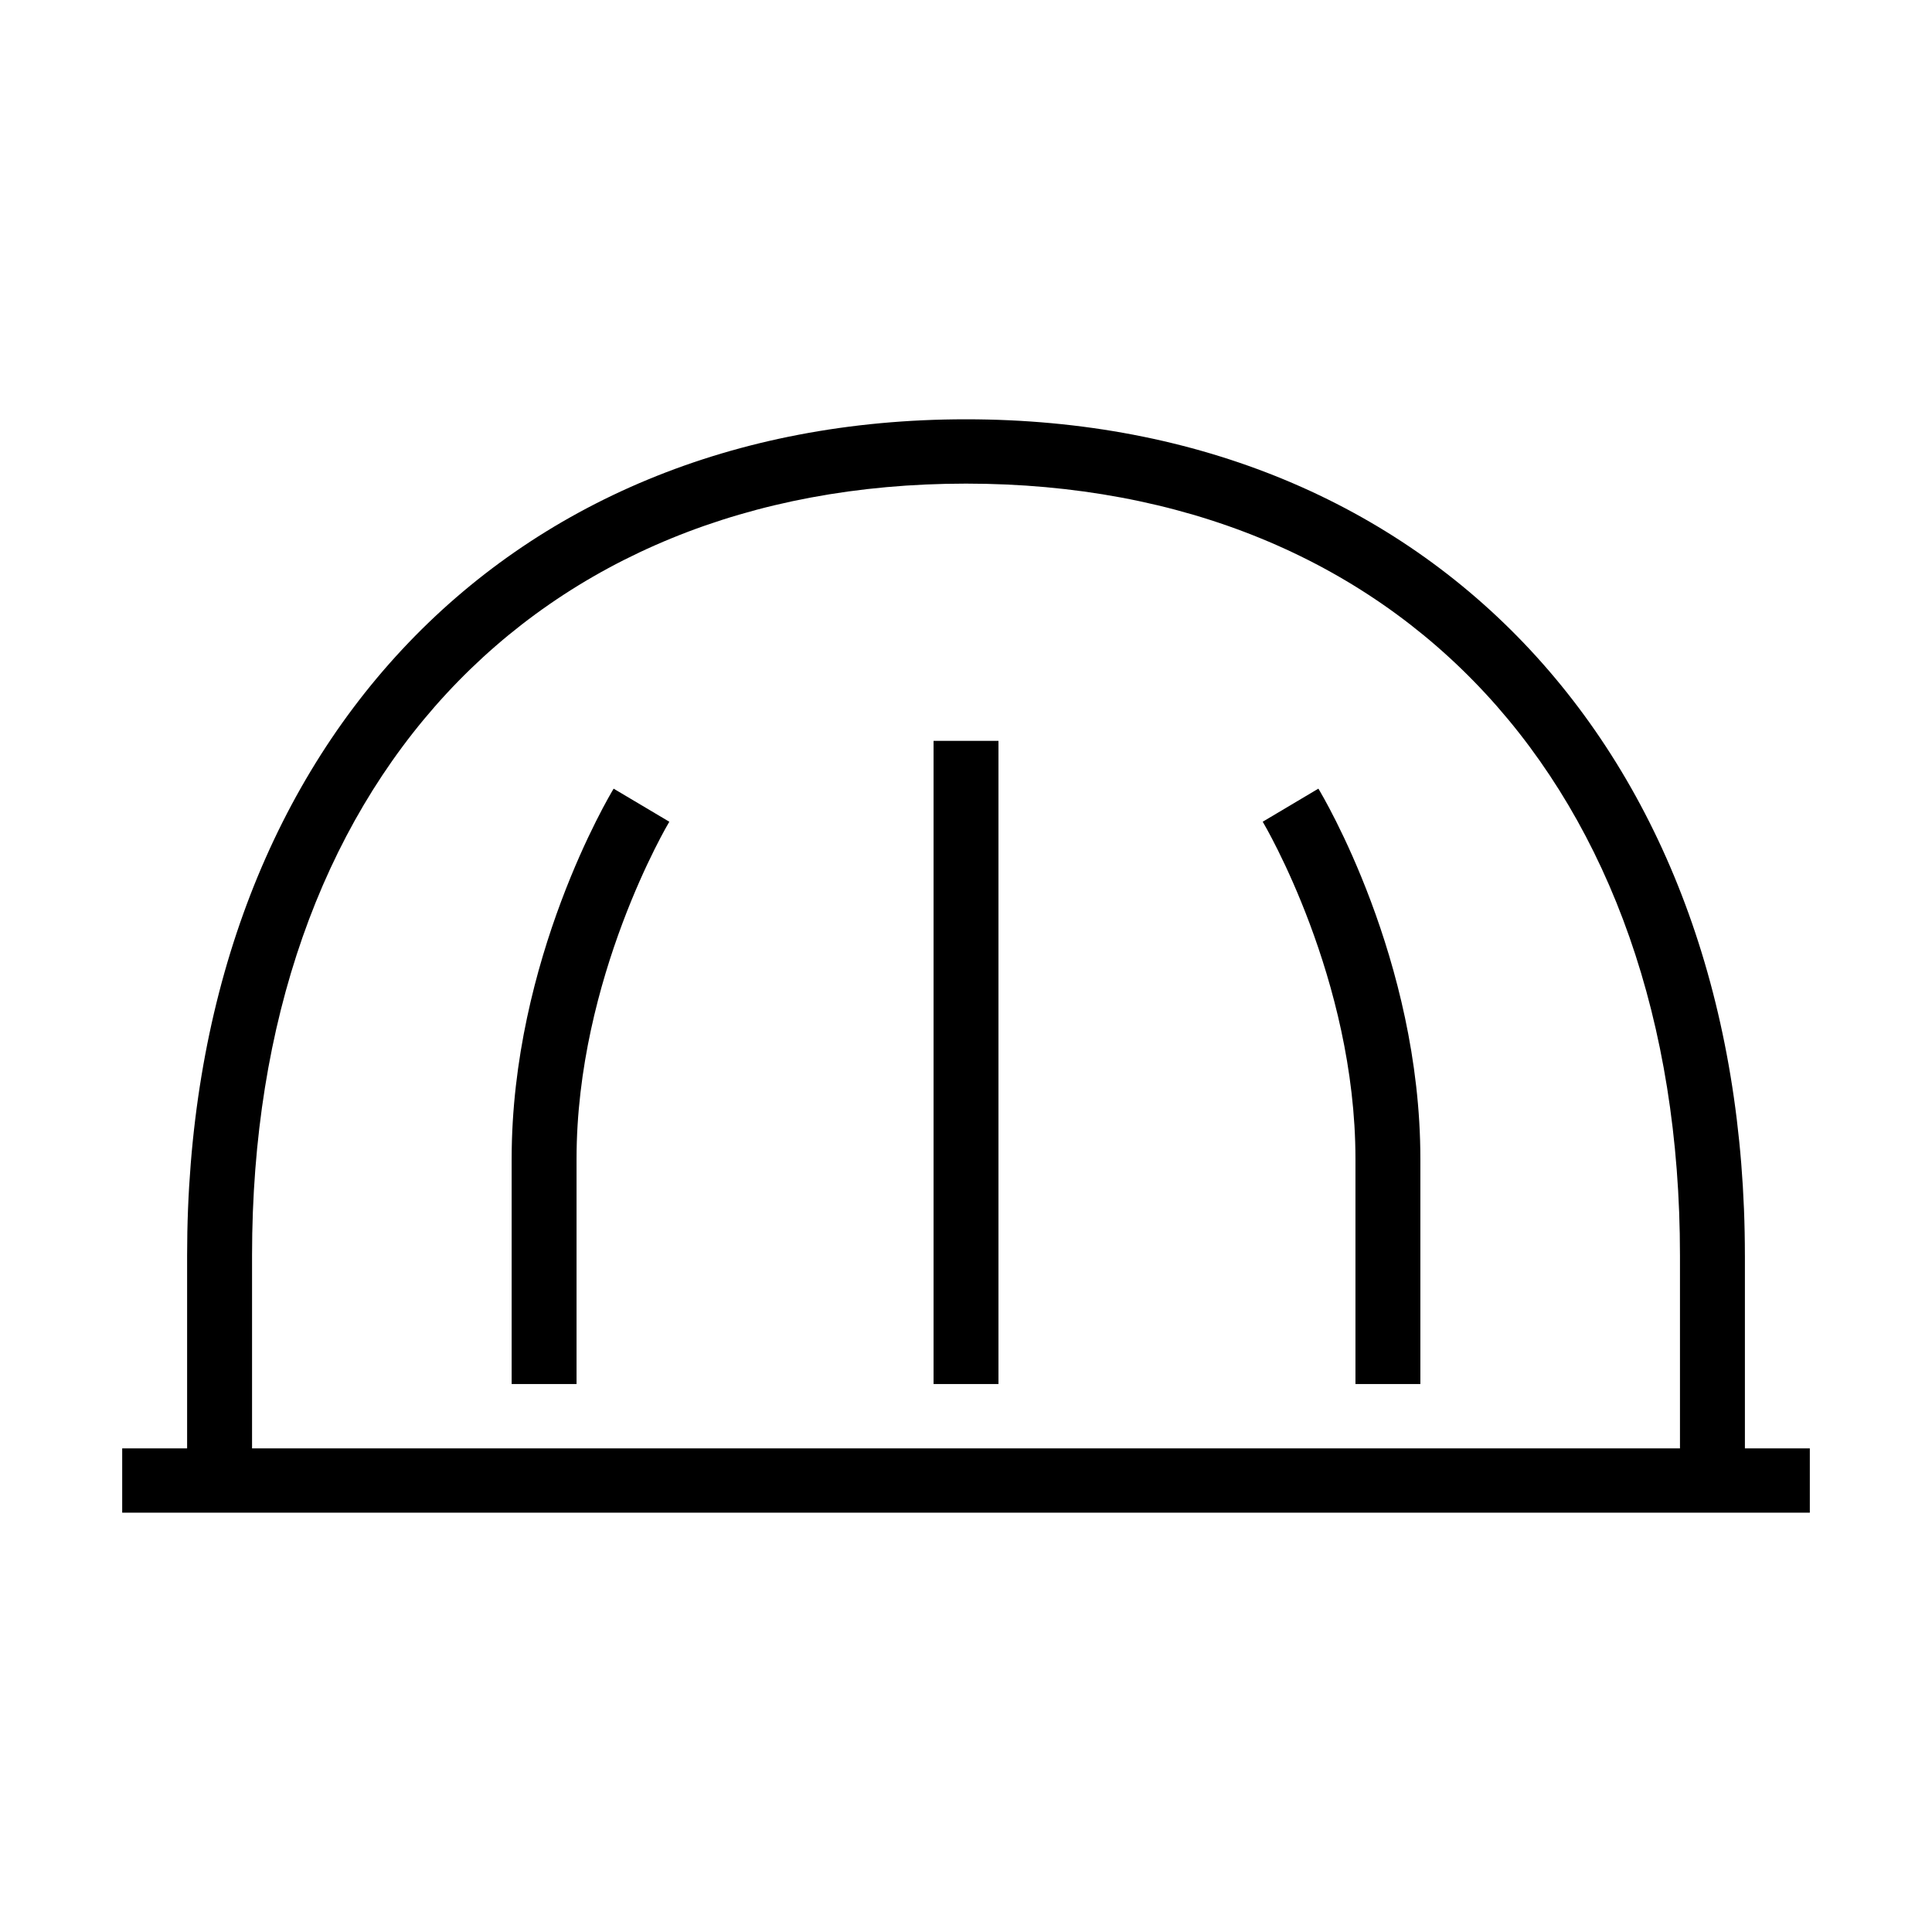 <?xml version="1.0" encoding="UTF-8"?><svg id="Ebene_1" xmlns="http://www.w3.org/2000/svg" viewBox="0 0 100 100"><defs><style>.cls-1{fill-rule:evenodd;}</style></defs><path class="cls-1" d="M26.483,71.638v-11.651c0-10.328,5.064-18.81,5.279-19.166l2.882,1.712c-.049,.078-4.802,8.072-4.802,17.454v11.651h-3.36Zm38.875-29.106l.001,.002c.096,.163,4.799,8.121,4.799,17.452v11.651h3.36v-11.651c0-10.328-5.062-18.81-5.279-19.166l-2.881,1.712Zm-17.037-4.184h3.36v33.29h-3.36V38.349Zm1.68-13.316c-22.449,0-36.955,15.681-36.955,39.948v9.987H86.955v-9.987c0-24.267-14.505-39.948-36.955-39.948Zm40.315,39.948v9.987h3.36v3.329H6.325v-3.329h3.36v-9.987c0-25.886,16.201-43.277,40.315-43.277s40.315,17.391,40.315,43.277Z"/></svg>